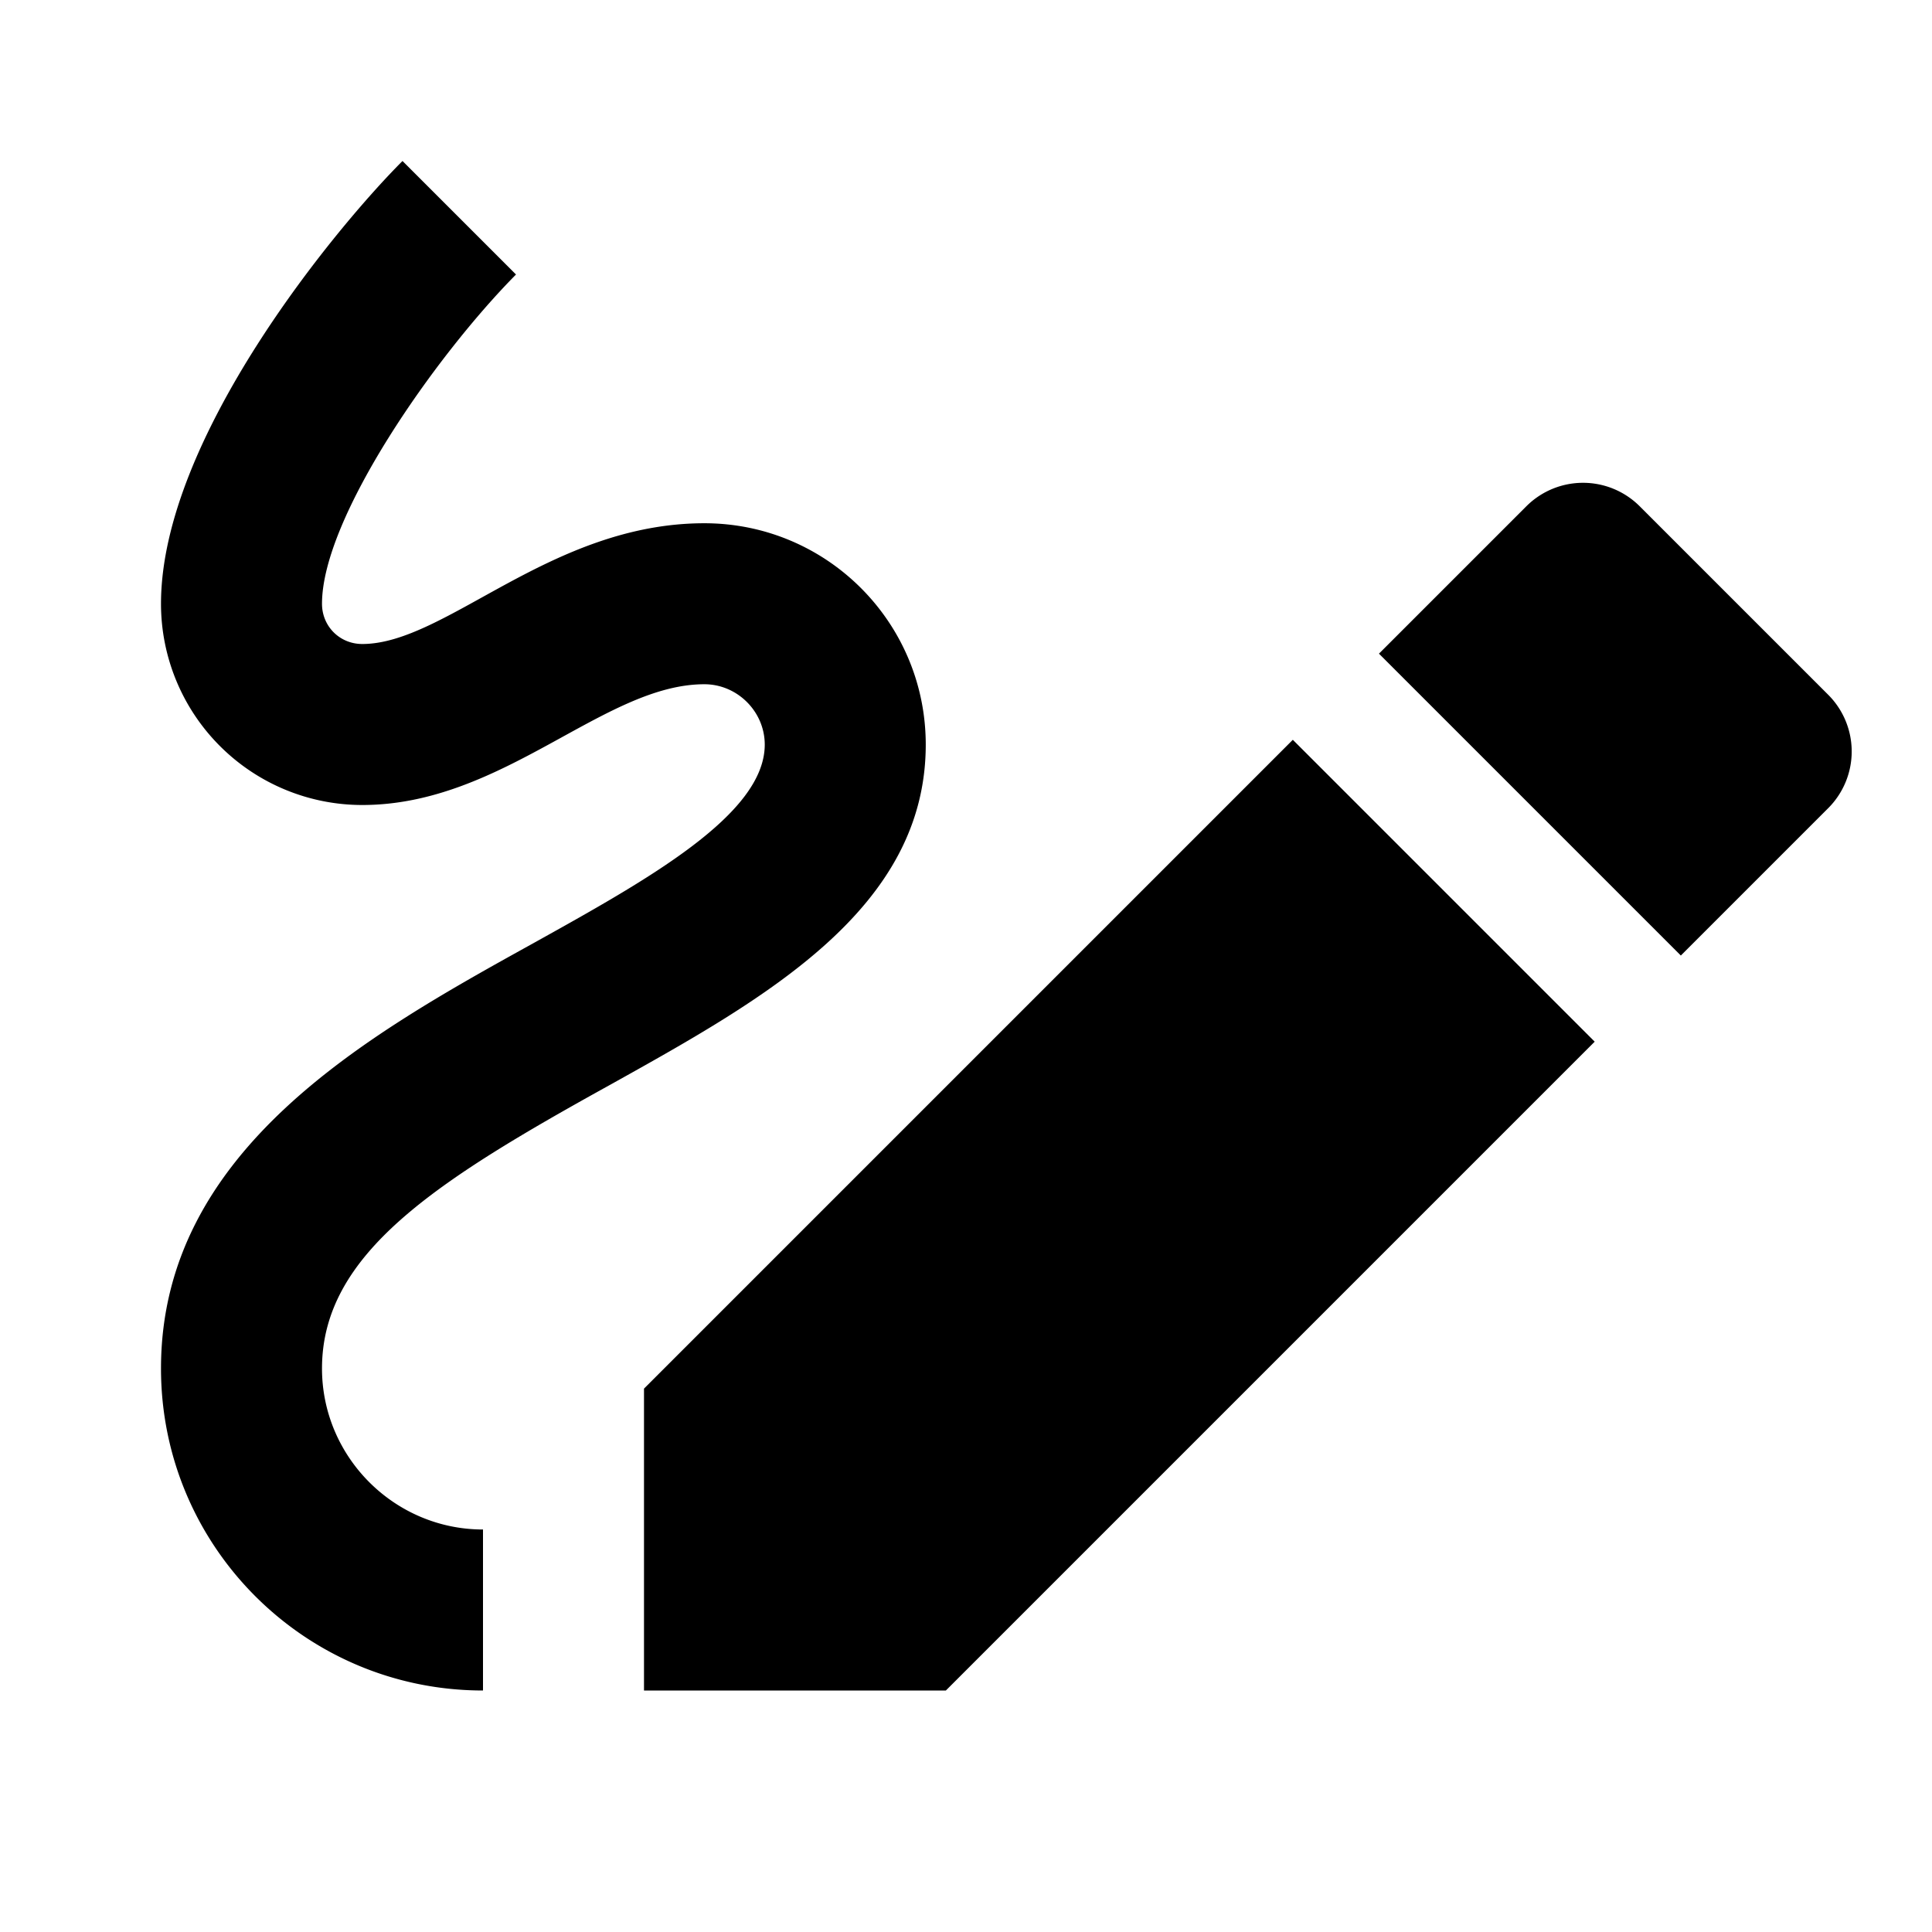 <svg xmlns="http://www.w3.org/2000/svg" width="24" height="24" fill="currentColor" class="mi-connect mi-markup-draw-1" viewBox="0 0 24 24">
  <path d="M4.5 8c1.04 0 2.34-1.5 4.25-1.5 1.52 0 2.75 1.23 2.75 2.75 0 2.04-1.99 3.15-3.91 4.22C5.42 14.67 4 15.57 4 17c0 1.1.9 2 2 2v2c-2.21 0-4-1.79-4-4 0-2.71 2.56-4.14 4.62-5.28 1.42-.79 2.88-1.6 2.88-2.47 0-.41-.34-.75-.75-.75C7.5 8.5 6.25 10 4.5 10A2.5 2.5 0 0 1 2 7.5C2 5.45 4.17 2.83 5 2l1.41 1.41C5.41 4.42 4 6.43 4 7.5c0 .28.22.5.5.5M8 21h3.75l8.06-8.06-3.75-3.75L8 17.25zM20.37 6.29a.996.996 0 0 0-1.41 0l-1.83 1.83 3.75 3.75 1.83-1.83a.996.996 0 0 0 0-1.41z"/>
</svg>
